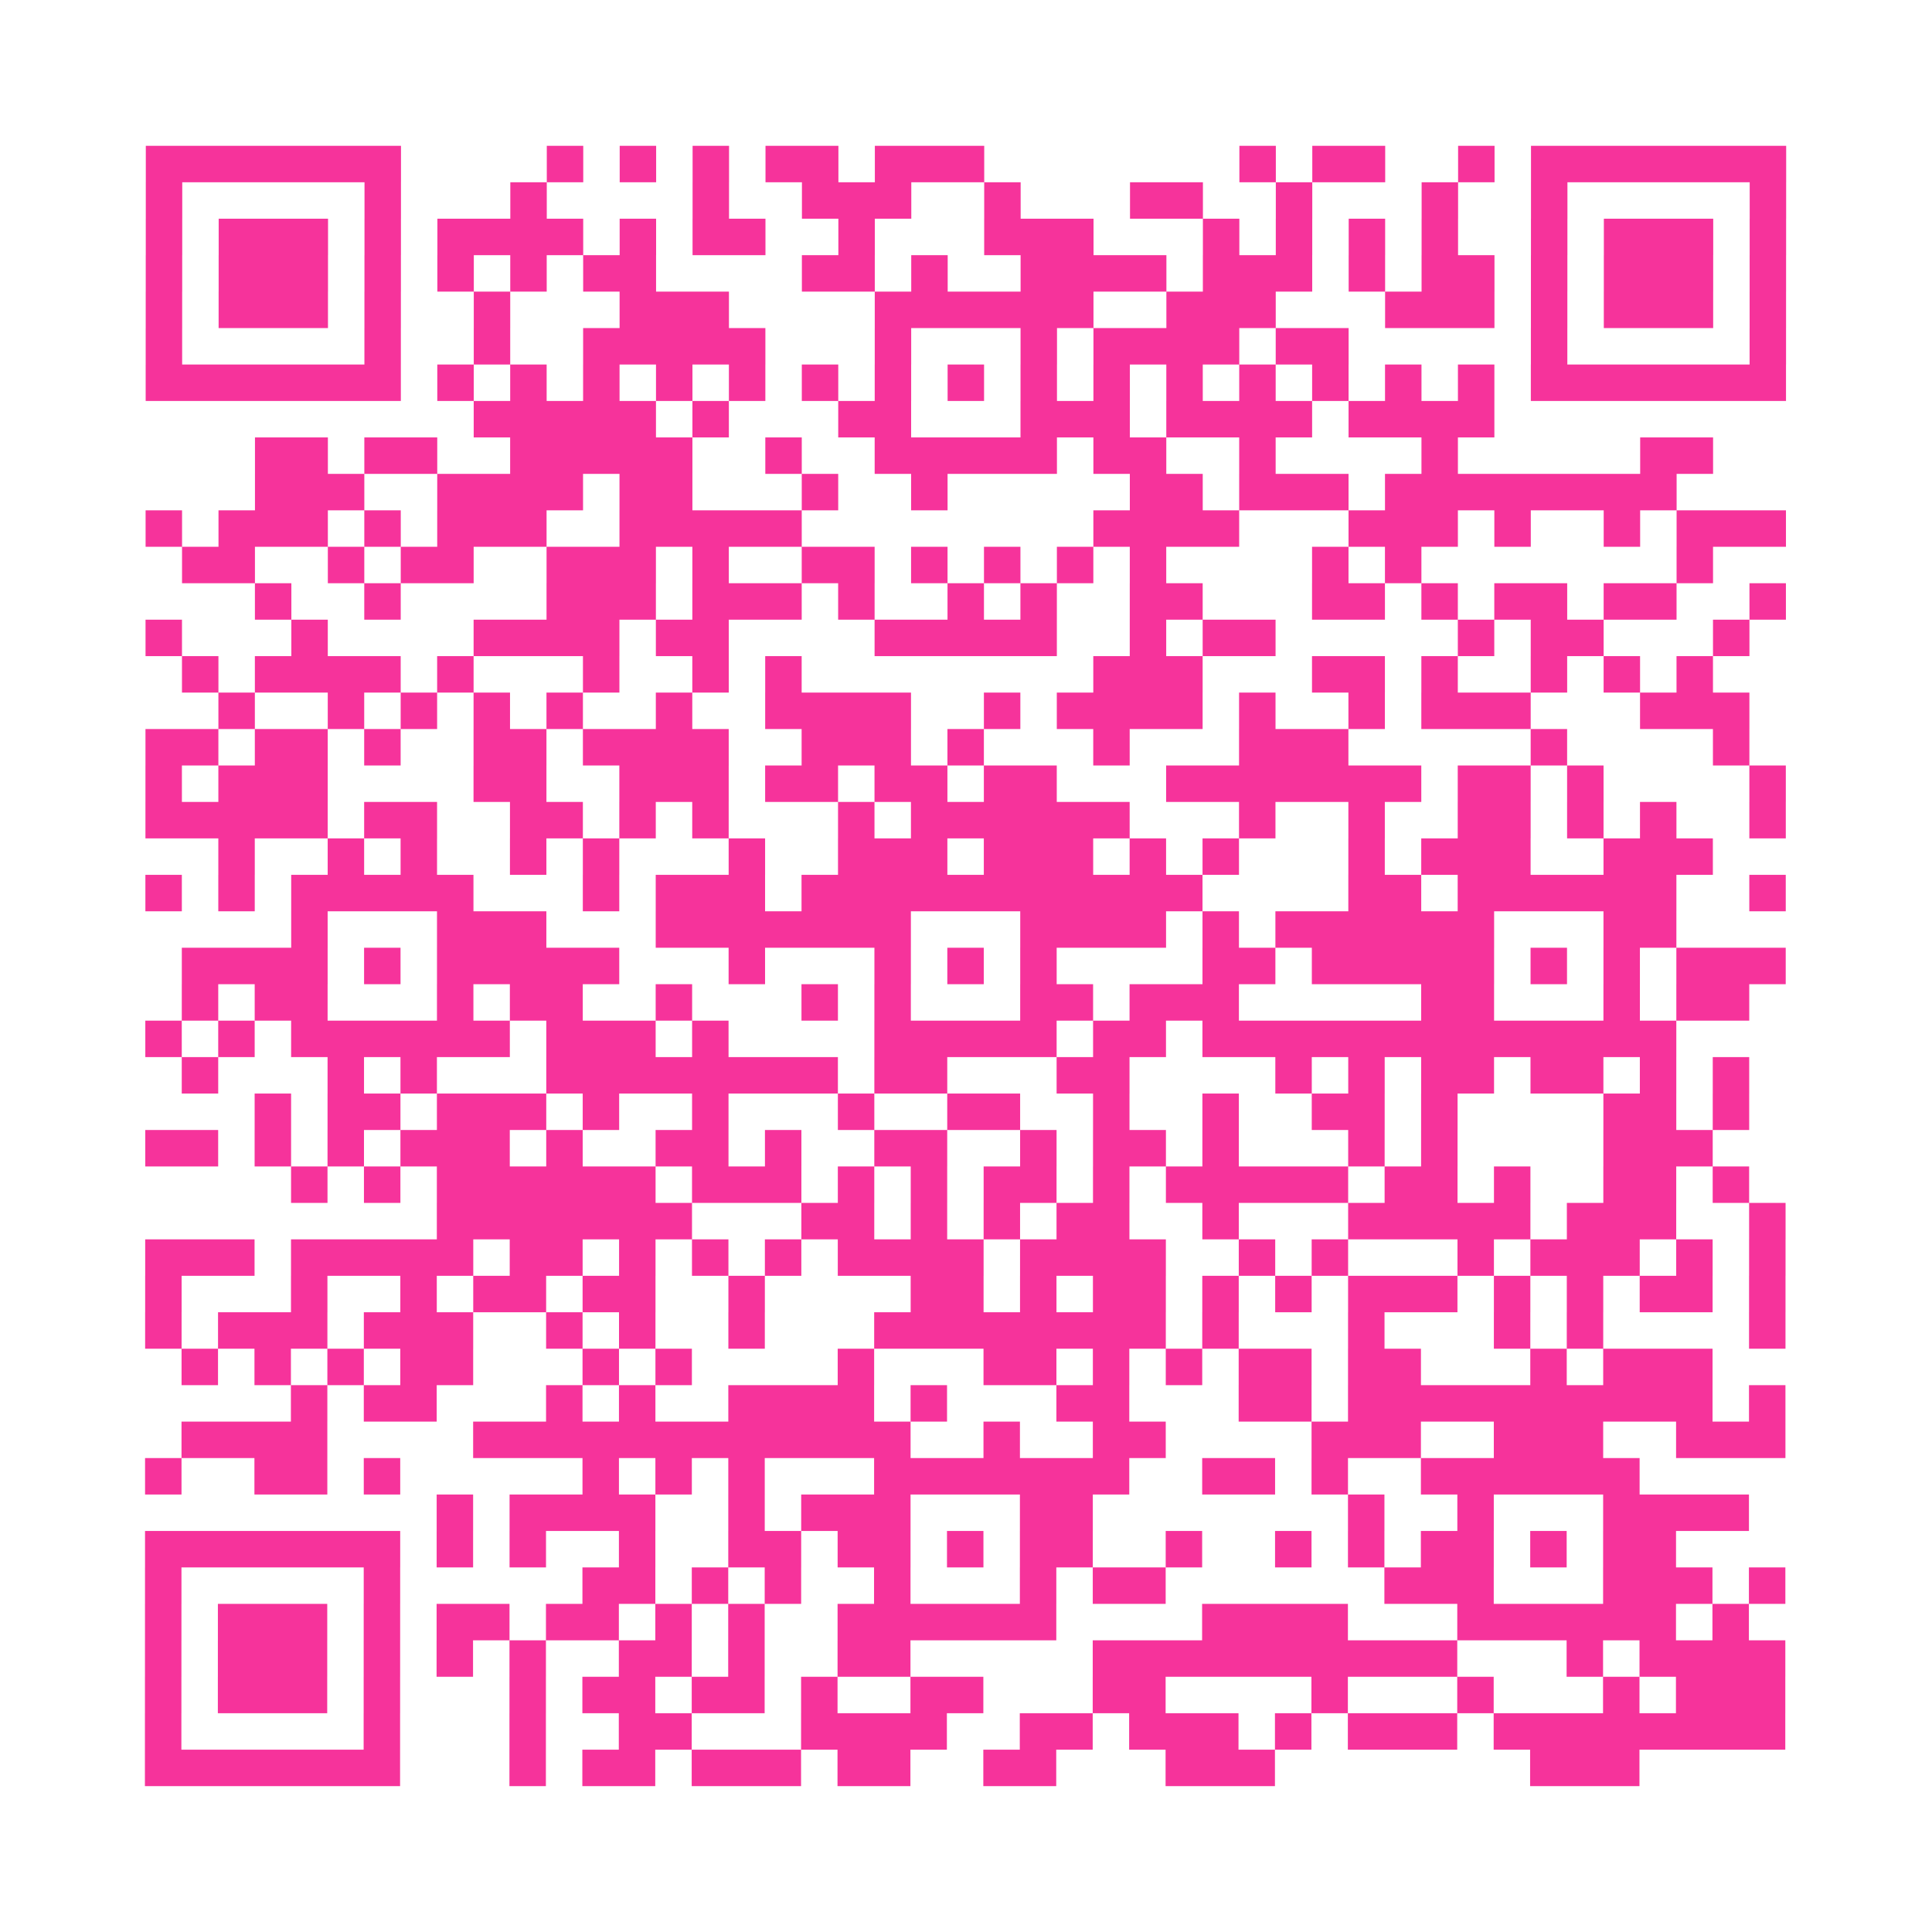 <?xml version="1.0" encoding="UTF-8"?>
<svg xmlns="http://www.w3.org/2000/svg" viewBox="0 0 53 53" class="pyqrcode"><path fill="transparent" d="M0 0h53v53h-53z"/><path stroke="#f6339b" class="pyqrline" d="M4 4.5h7m4 0h1m1 0h1m1 0h1m1 0h2m1 0h3m7 0h1m1 0h2m2 0h1m1 0h7m-45 1h1m5 0h1m3 0h1m4 0h1m2 0h3m2 0h1m3 0h2m2 0h1m3 0h1m2 0h1m5 0h1m-45 1h1m1 0h3m1 0h1m1 0h4m1 0h1m1 0h2m2 0h1m3 0h3m3 0h1m1 0h1m1 0h1m1 0h1m2 0h1m1 0h3m1 0h1m-45 1h1m1 0h3m1 0h1m1 0h1m1 0h1m1 0h2m4 0h2m1 0h1m2 0h4m1 0h3m1 0h1m1 0h2m1 0h1m1 0h3m1 0h1m-45 1h1m1 0h3m1 0h1m2 0h1m3 0h3m4 0h6m2 0h3m3 0h3m1 0h1m1 0h3m1 0h1m-45 1h1m5 0h1m2 0h1m2 0h5m3 0h1m3 0h1m1 0h4m1 0h2m5 0h1m5 0h1m-45 1h7m1 0h1m1 0h1m1 0h1m1 0h1m1 0h1m1 0h1m1 0h1m1 0h1m1 0h1m1 0h1m1 0h1m1 0h1m1 0h1m1 0h1m1 0h1m1 0h7m-36 1h5m1 0h1m3 0h2m3 0h3m1 0h4m1 0h4m-34 1h2m1 0h2m2 0h5m2 0h1m2 0h5m1 0h2m2 0h1m4 0h1m5 0h2m-40 1h3m2 0h4m1 0h2m3 0h1m2 0h1m5 0h2m1 0h3m1 0h8m-42 1h1m1 0h3m1 0h1m1 0h3m2 0h5m8 0h4m3 0h3m1 0h1m2 0h1m1 0h3m-44 1h2m2 0h1m1 0h2m2 0h3m1 0h1m2 0h2m1 0h1m1 0h1m1 0h1m1 0h1m4 0h1m1 0h1m7 0h1m-40 1h1m2 0h1m4 0h3m1 0h3m1 0h1m2 0h1m1 0h1m2 0h2m3 0h2m1 0h1m1 0h2m1 0h2m2 0h1m-45 1h1m3 0h1m4 0h4m1 0h2m4 0h5m2 0h1m1 0h2m5 0h1m1 0h2m3 0h1m-43 1h1m1 0h4m1 0h1m3 0h1m2 0h1m1 0h1m8 0h3m3 0h2m1 0h1m2 0h1m1 0h1m1 0h1m-41 1h1m2 0h1m1 0h1m1 0h1m1 0h1m2 0h1m2 0h4m2 0h1m1 0h4m1 0h1m2 0h1m1 0h3m3 0h3m-44 1h2m1 0h2m1 0h1m2 0h2m1 0h4m2 0h3m1 0h1m3 0h1m3 0h3m5 0h1m4 0h1m-44 1h1m1 0h3m4 0h2m2 0h3m1 0h2m1 0h2m1 0h2m3 0h7m1 0h2m1 0h1m4 0h1m-45 1h5m1 0h2m2 0h2m1 0h1m1 0h1m3 0h1m1 0h6m3 0h1m2 0h1m2 0h2m1 0h1m1 0h1m2 0h1m-43 1h1m2 0h1m1 0h1m2 0h1m1 0h1m3 0h1m2 0h3m1 0h3m1 0h1m1 0h1m3 0h1m1 0h3m2 0h3m-43 1h1m1 0h1m1 0h5m3 0h1m1 0h3m1 0h11m4 0h2m1 0h6m2 0h1m-41 1h1m3 0h3m3 0h7m3 0h4m1 0h1m1 0h6m3 0h2m-41 1h4m1 0h1m1 0h5m3 0h1m3 0h1m1 0h1m1 0h1m4 0h2m1 0h5m1 0h1m1 0h1m1 0h3m-44 1h1m1 0h2m3 0h1m1 0h2m2 0h1m3 0h1m1 0h1m3 0h2m1 0h3m5 0h2m3 0h1m1 0h2m-44 1h1m1 0h1m1 0h6m1 0h3m1 0h1m4 0h5m1 0h2m1 0h13m-41 1h1m3 0h1m1 0h1m3 0h8m1 0h2m3 0h2m4 0h1m1 0h1m1 0h2m1 0h2m1 0h1m1 0h1m-41 1h1m1 0h2m1 0h3m1 0h1m2 0h1m3 0h1m2 0h2m2 0h1m2 0h1m2 0h2m1 0h1m4 0h2m1 0h1m-44 1h2m1 0h1m1 0h1m1 0h3m1 0h1m2 0h2m1 0h1m2 0h2m2 0h1m1 0h2m1 0h1m3 0h1m1 0h1m4 0h3m-39 1h1m1 0h1m1 0h6m1 0h3m1 0h1m1 0h1m1 0h2m1 0h1m1 0h5m1 0h2m1 0h1m2 0h2m1 0h1m-36 1h7m3 0h2m1 0h1m1 0h1m1 0h2m2 0h1m3 0h5m1 0h3m2 0h1m-45 1h3m1 0h5m1 0h2m1 0h1m1 0h1m1 0h1m1 0h4m1 0h4m2 0h1m1 0h1m3 0h1m1 0h3m1 0h1m1 0h1m-45 1h1m3 0h1m2 0h1m1 0h2m1 0h2m2 0h1m4 0h2m1 0h1m1 0h2m1 0h1m1 0h1m1 0h3m1 0h1m1 0h1m1 0h2m1 0h1m-45 1h1m1 0h3m1 0h3m2 0h1m1 0h1m2 0h1m3 0h8m1 0h1m3 0h1m3 0h1m1 0h1m4 0h1m-44 1h1m1 0h1m1 0h1m1 0h2m3 0h1m1 0h1m4 0h1m3 0h2m1 0h1m1 0h1m1 0h2m1 0h2m3 0h1m1 0h3m-39 1h1m1 0h2m3 0h1m1 0h1m2 0h4m1 0h1m3 0h2m3 0h2m1 0h10m1 0h1m-44 1h4m4 0h12m2 0h1m2 0h2m4 0h3m2 0h3m2 0h3m-45 1h1m2 0h2m1 0h1m5 0h1m1 0h1m1 0h1m3 0h7m2 0h2m1 0h1m2 0h6m-33 1h1m1 0h4m2 0h1m1 0h3m3 0h2m7 0h1m2 0h1m3 0h4m-44 1h7m1 0h1m1 0h1m2 0h1m2 0h2m1 0h2m1 0h1m1 0h2m2 0h1m2 0h1m1 0h1m1 0h2m1 0h1m1 0h2m-42 1h1m5 0h1m5 0h2m1 0h1m1 0h1m2 0h1m3 0h1m1 0h2m6 0h3m3 0h3m1 0h1m-45 1h1m1 0h3m1 0h1m1 0h2m1 0h2m1 0h1m1 0h1m2 0h6m4 0h4m3 0h6m1 0h1m-44 1h1m1 0h3m1 0h1m1 0h1m1 0h1m2 0h2m1 0h1m2 0h2m5 0h10m3 0h1m1 0h4m-45 1h1m1 0h3m1 0h1m3 0h1m1 0h2m1 0h2m1 0h1m2 0h2m3 0h2m4 0h1m3 0h1m3 0h1m1 0h3m-45 1h1m5 0h1m3 0h1m2 0h2m3 0h4m2 0h2m1 0h3m1 0h1m1 0h3m1 0h8m-45 1h7m3 0h1m1 0h2m1 0h3m1 0h2m2 0h2m3 0h3m7 0h3"/></svg>
